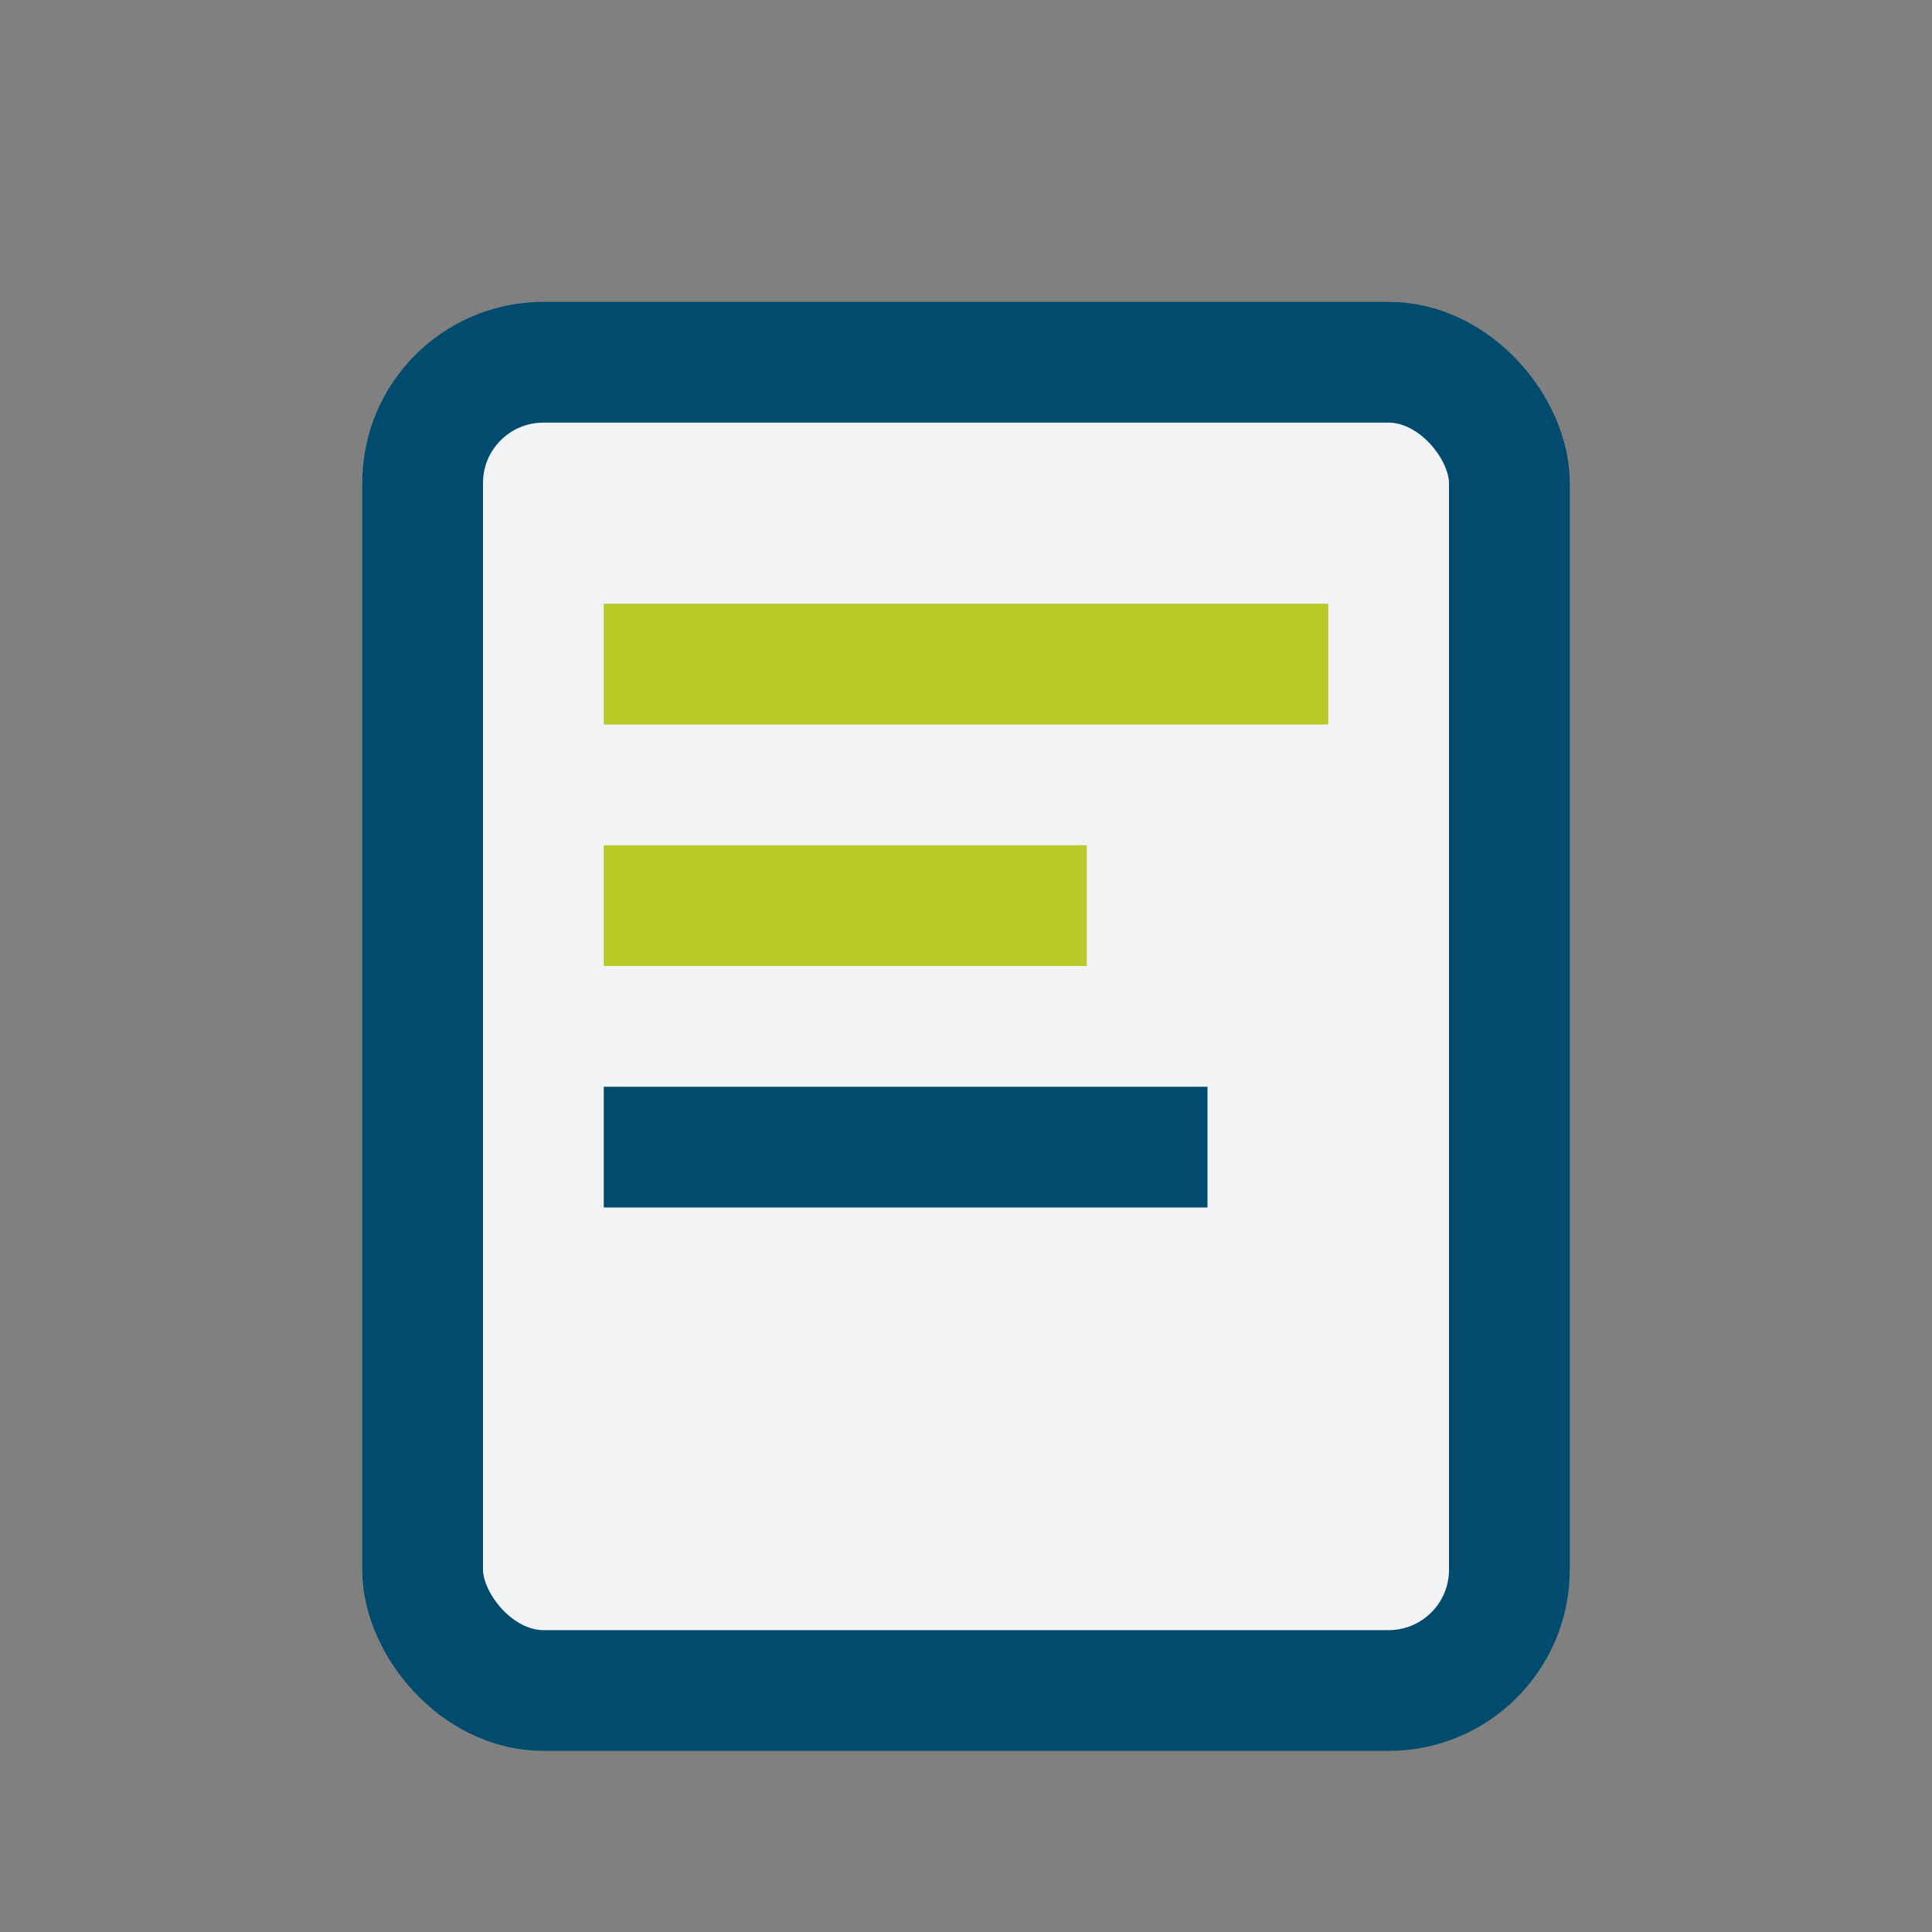 <?xml version="1.0" encoding="UTF-8"?>
<svg xmlns="http://www.w3.org/2000/svg" width="32" height="32" viewBox="0 0 32 32"><rect x="0" y="0" width="32" height="32" fill="#808080" stroke="none"/><rect x="7" y="6" width="18" height="22" rx="2" fill="#F1F3F4" stroke="#004B6E" stroke-width="2"/><rect x="10" y="10" width="12" height="2" fill="#B8C928"/><rect x="10" y="14" width="8" height="2" fill="#B8C928"/><rect x="10" y="18" width="10" height="2" fill="#004B6E"/></svg>